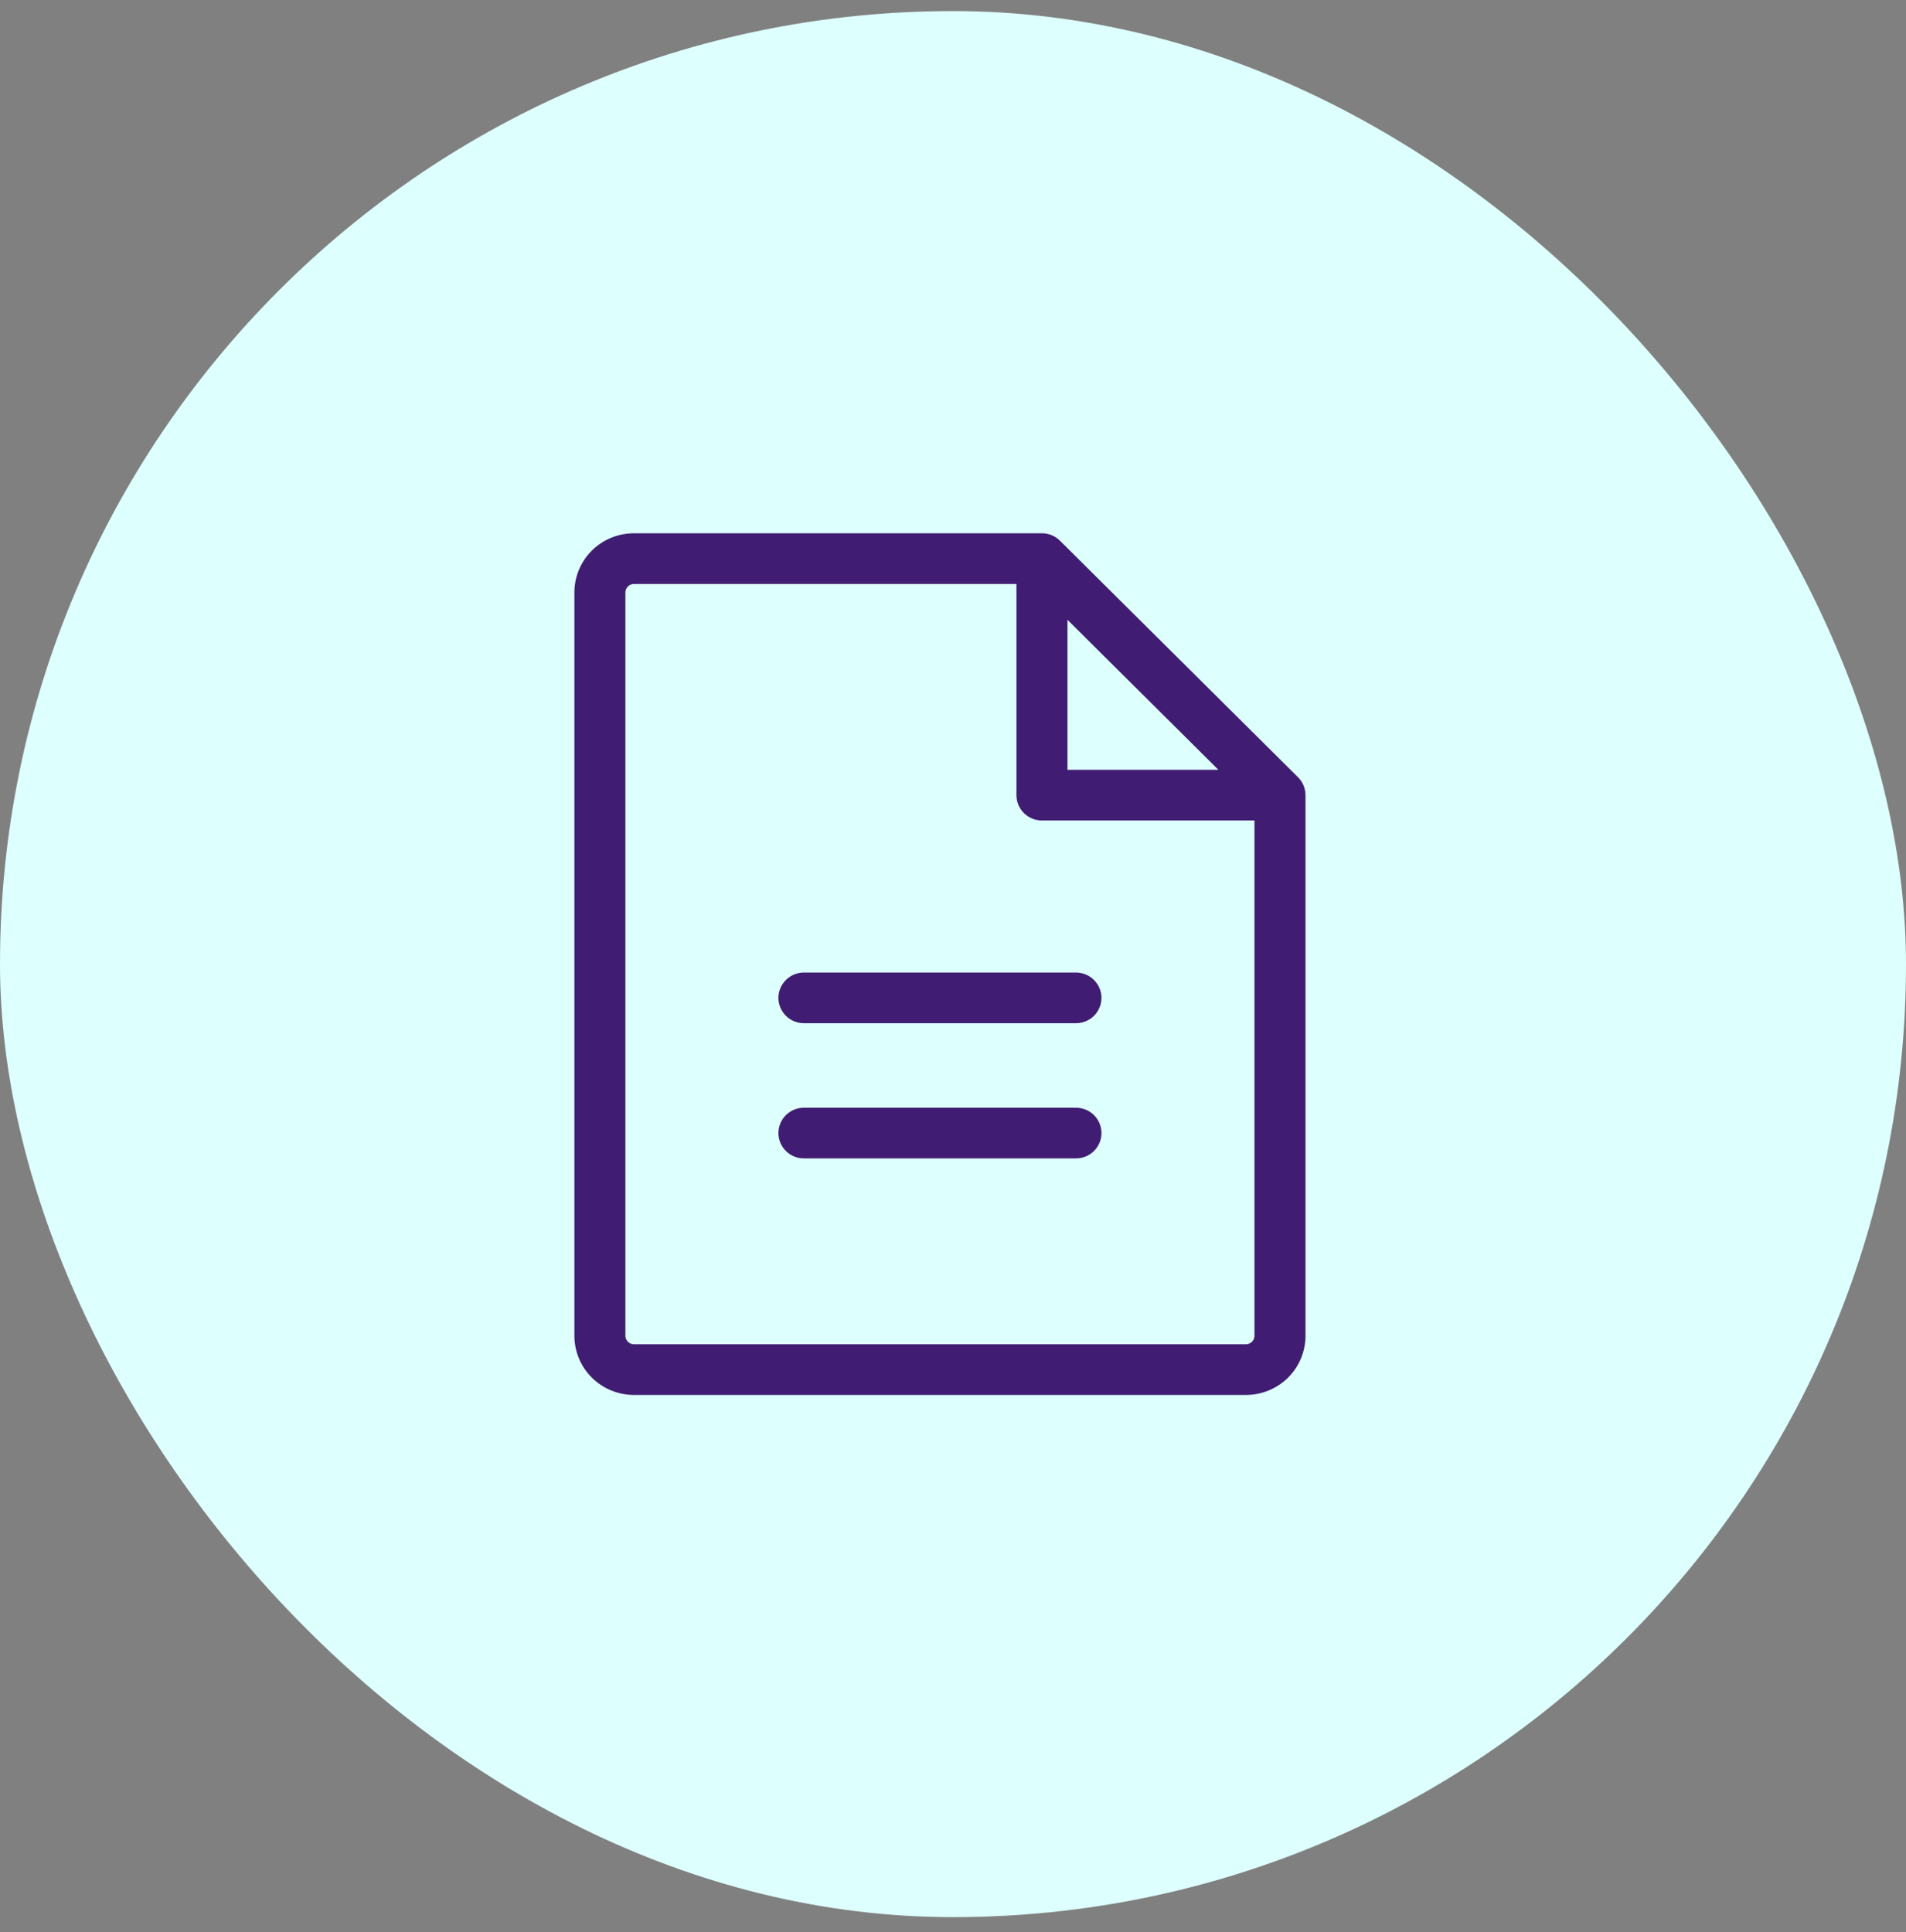 <svg width="73" height="74" viewBox="0 0 73 74" fill="none" xmlns="http://www.w3.org/2000/svg">
<rect x="0" y="0" width="73" height="74" fill="#808080" stroke="none"/>
<g id="Icono Ajuste">
<rect y="0.424" width="73" height="73" rx="36.5" fill="#DDFFFD"/>
<path id="Vector" d="M49.714 29.767L40.597 20.709C40.414 20.526 40.166 20.424 39.907 20.424H24.279C23.675 20.424 23.095 20.662 22.668 21.087C22.24 21.512 22 22.088 22 22.689V51.159C22 51.76 22.24 52.336 22.668 52.761C23.095 53.185 23.675 53.424 24.279 53.424H47.721C48.325 53.424 48.905 53.185 49.333 52.761C49.76 52.336 50 51.76 50 51.159V30.453C50 30.196 49.897 29.949 49.714 29.767ZM40.884 23.737L46.666 29.483H40.884V23.737ZM47.721 51.483H24.279C24.193 51.483 24.11 51.449 24.049 51.388C23.988 51.327 23.953 51.245 23.953 51.159V22.689C23.953 22.603 23.988 22.52 24.049 22.46C24.11 22.399 24.193 22.365 24.279 22.365H38.93V30.453C38.93 30.711 39.033 30.957 39.216 31.14C39.4 31.322 39.648 31.424 39.907 31.424H48.047V51.159C48.047 51.245 48.012 51.327 47.951 51.388C47.89 51.449 47.807 51.483 47.721 51.483ZM42.186 38.218C42.186 38.475 42.083 38.722 41.9 38.904C41.717 39.086 41.468 39.188 41.209 39.188H30.791C30.532 39.188 30.283 39.086 30.1 38.904C29.917 38.722 29.814 38.475 29.814 38.218C29.814 37.961 29.917 37.714 30.1 37.532C30.283 37.35 30.532 37.247 30.791 37.247H41.209C41.468 37.247 41.717 37.35 41.9 37.532C42.083 37.714 42.186 37.961 42.186 38.218ZM42.186 43.394C42.186 43.652 42.083 43.899 41.9 44.081C41.717 44.263 41.468 44.365 41.209 44.365H30.791C30.532 44.365 30.283 44.263 30.1 44.081C29.917 43.899 29.814 43.652 29.814 43.394C29.814 43.137 29.917 42.89 30.1 42.708C30.283 42.526 30.532 42.424 30.791 42.424H41.209C41.468 42.424 41.717 42.526 41.9 42.708C42.083 42.89 42.186 43.137 42.186 43.394Z" fill="#401C72"/>
</g>
</svg>

